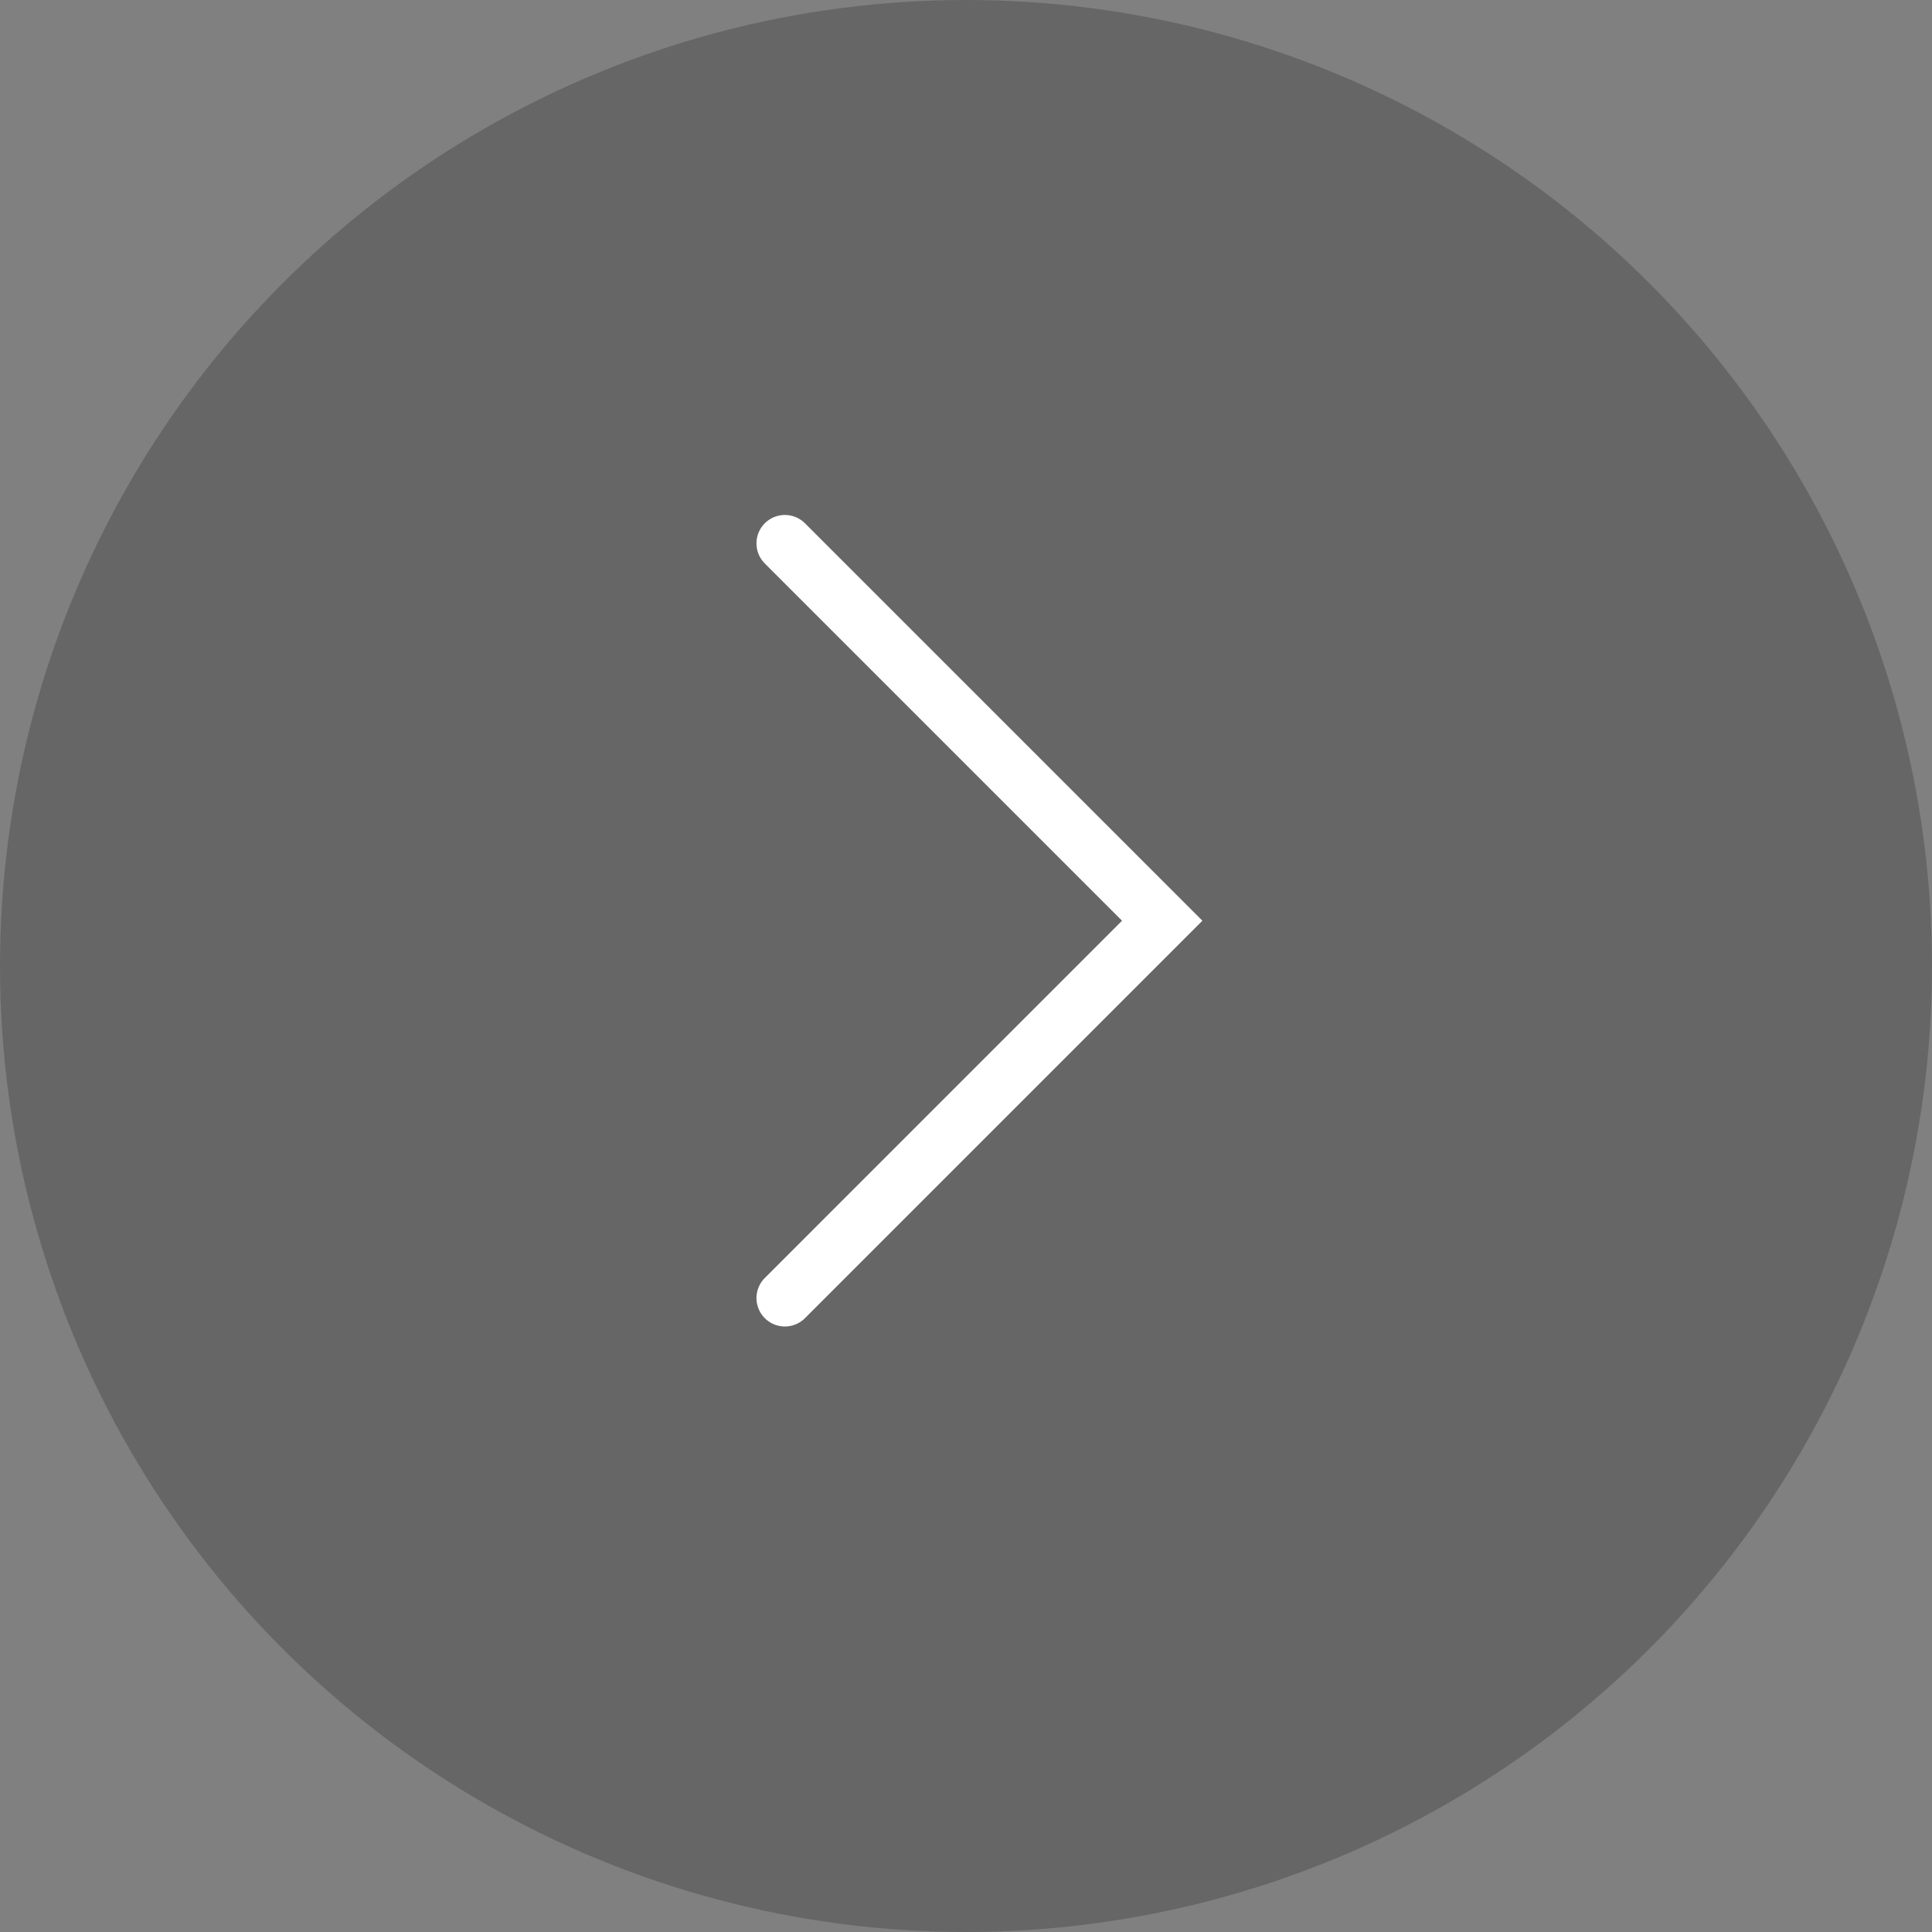 <svg width="68" height="68" viewBox="0 0 68 68" fill="none" xmlns="http://www.w3.org/2000/svg">
<rect x="0" y="0" width="68" height="68" fill="#808080" stroke="none"/>
<circle cx="34" cy="34" r="34" transform="rotate(-180 34 34)" fill="black" fill-opacity="0.2"/>
<path d="M27.625 19.125L40.906 32.406L27.625 45.688" stroke="white" stroke-width="2" stroke-linecap="round"/>
</svg>
